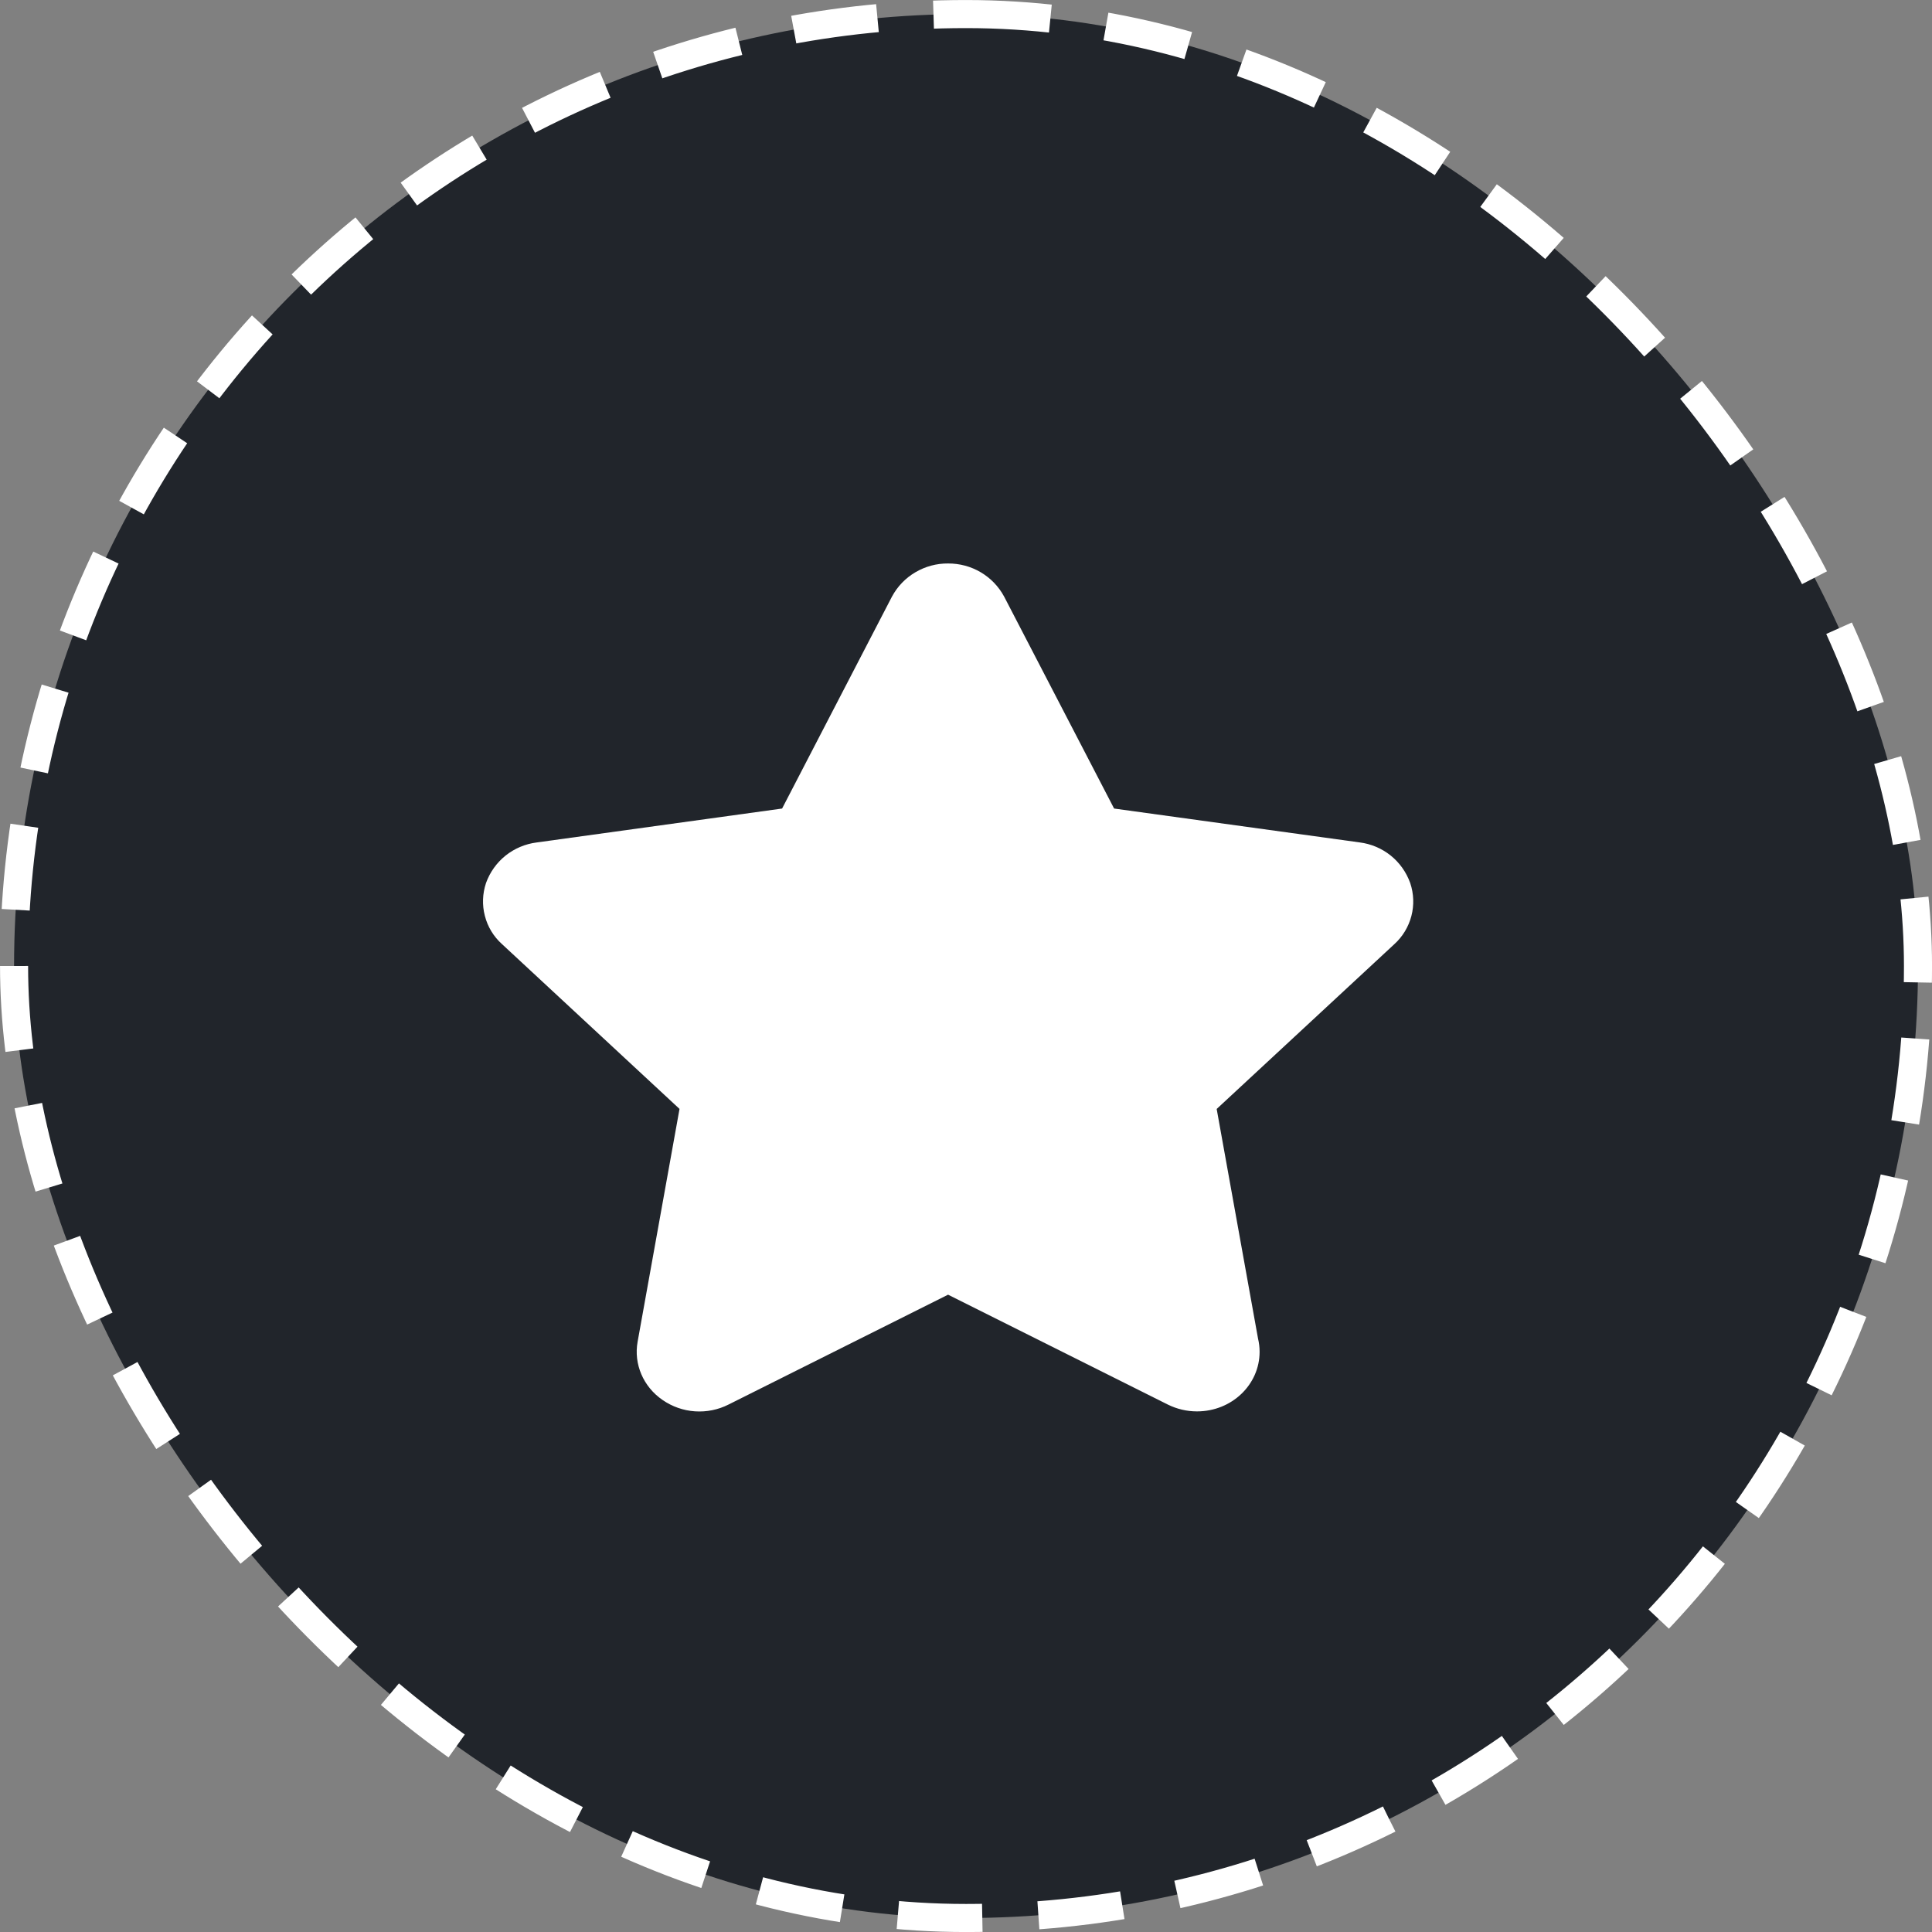 <svg width="32" height="32" viewBox="0 0 32 32" fill="none" xmlns="http://www.w3.org/2000/svg">
<rect x="0" y="0" width="32" height="32" fill="#808080" stroke="none"/>
<rect x="0.233" y="0.233" width="31.535" height="31.535" rx="15.767" fill="#21252B"/>
<rect x="0.233" y="0.233" width="31.535" height="31.535" rx="15.767" stroke="white" stroke-width="0.465" stroke-dasharray="1.4 0.93"/>
<path d="M15.161 9.479C15.325 9.382 15.513 9.331 15.703 9.333C15.894 9.332 16.081 9.382 16.245 9.479C16.409 9.576 16.543 9.716 16.633 9.884L18.453 13.392L22.52 13.953C22.709 13.977 22.887 14.052 23.035 14.171C23.183 14.29 23.294 14.448 23.358 14.627C23.417 14.803 23.424 14.992 23.377 15.172C23.33 15.351 23.232 15.514 23.095 15.638L20.152 18.368L20.837 22.171C20.854 22.242 20.863 22.316 20.863 22.39C20.863 22.936 20.4 23.377 19.827 23.377H19.824C19.657 23.377 19.493 23.338 19.343 23.264L15.703 21.444L12.066 23.264C11.894 23.351 11.702 23.389 11.51 23.376C11.318 23.363 11.133 23.298 10.974 23.188C10.654 22.968 10.494 22.593 10.561 22.223L11.255 18.367L8.313 15.636C8.175 15.512 8.077 15.35 8.031 15.17C7.984 14.991 7.991 14.801 8.05 14.625C8.114 14.447 8.226 14.29 8.374 14.171C8.522 14.053 8.7 13.978 8.888 13.954L12.954 13.392L14.773 9.883C14.863 9.715 14.997 9.575 15.161 9.479Z" fill="white"/>
</svg>
